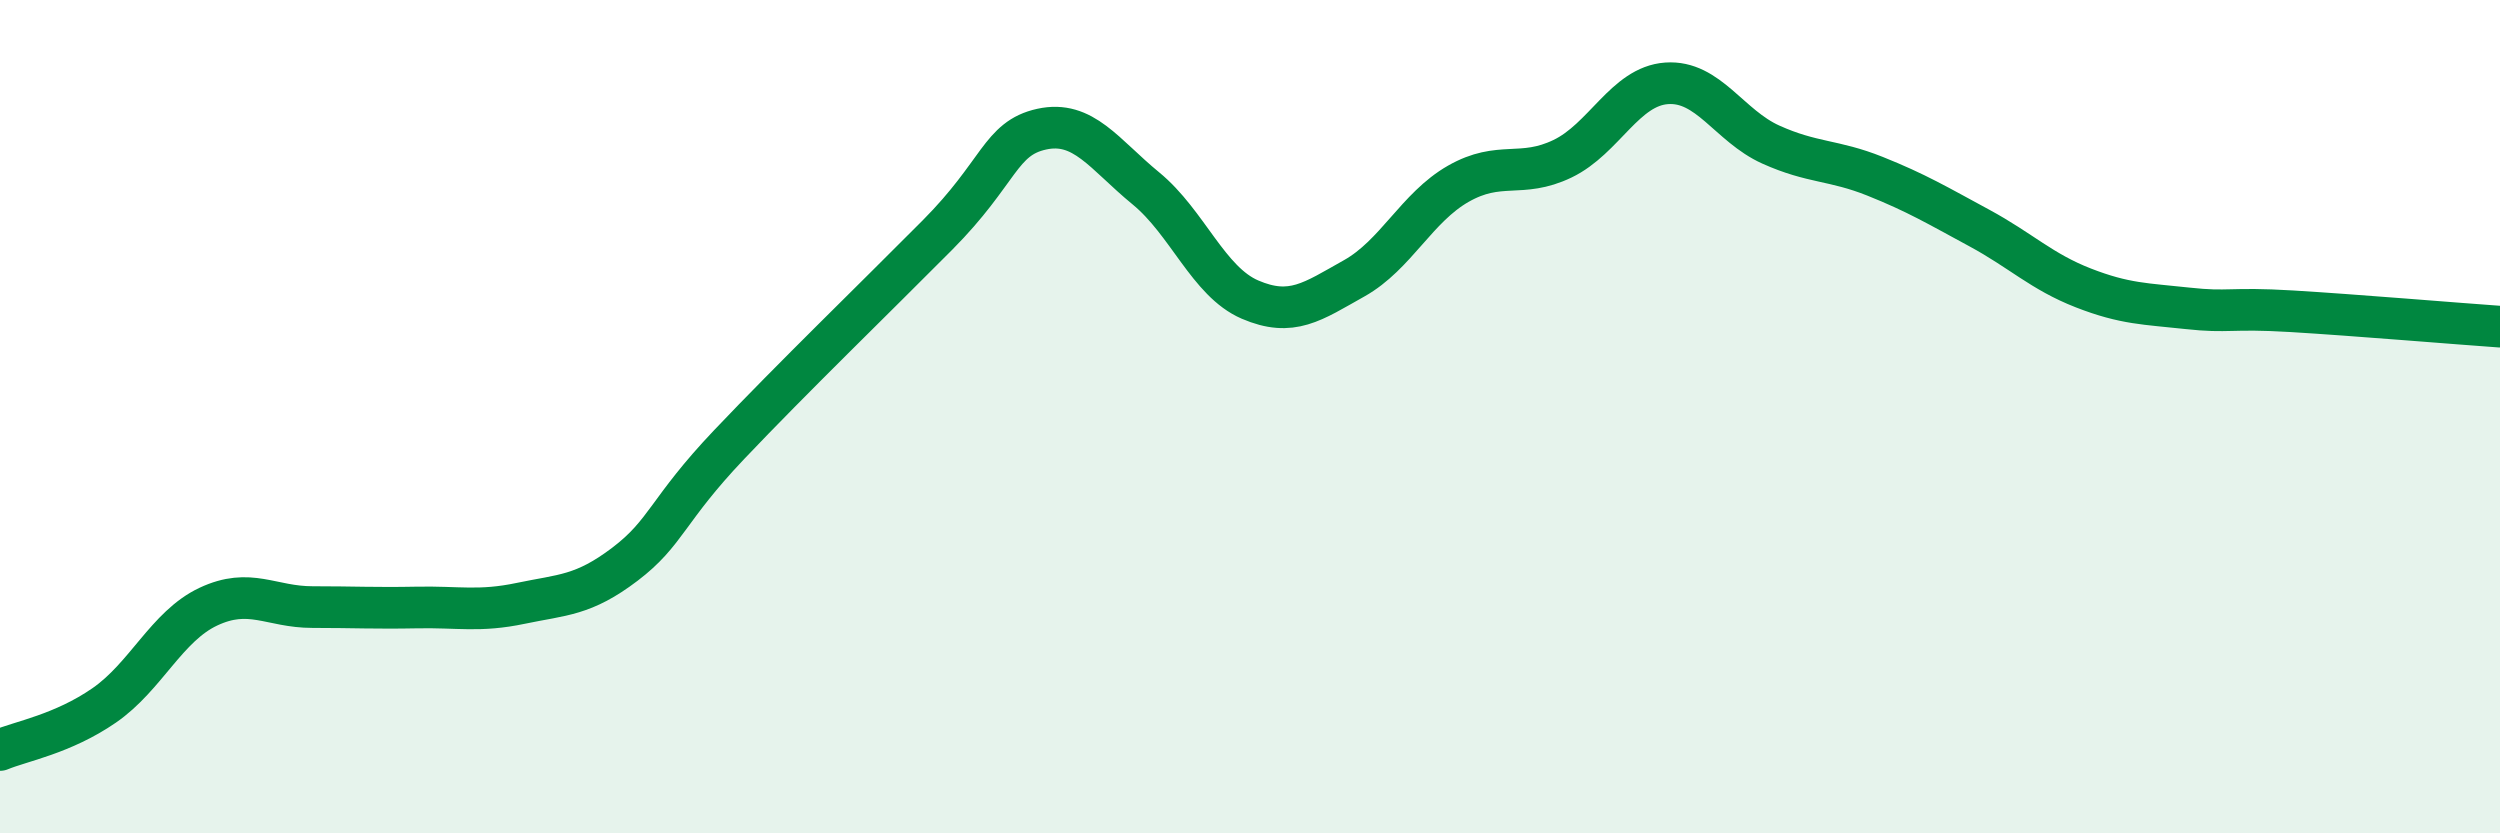 
    <svg width="60" height="20" viewBox="0 0 60 20" xmlns="http://www.w3.org/2000/svg">
      <path
        d="M 0,18 C 0.5,17.79 1.5,17.62 2.5,16.93 C 3.5,16.24 4,15.03 5,14.56 C 6,14.09 6.5,14.57 7.5,14.57 C 8.5,14.57 9,14.6 10,14.58 C 11,14.56 11.5,14.69 12.5,14.48 C 13.5,14.27 14,14.3 15,13.54 C 16,12.78 16,12.25 17.5,10.67 C 19,9.09 21,7.15 22.5,5.64 C 24,4.13 24,3.32 25,3.1 C 26,2.88 26.5,3.7 27.5,4.52 C 28.5,5.34 29,6.76 30,7.19 C 31,7.62 31.5,7.24 32.5,6.68 C 33.5,6.12 34,4.98 35,4.41 C 36,3.84 36.5,4.29 37.5,3.81 C 38.5,3.33 39,2.07 40,2 C 41,1.93 41.5,3.02 42.5,3.47 C 43.5,3.92 44,3.83 45,4.23 C 46,4.63 46.5,4.93 47.5,5.47 C 48.5,6.01 49,6.52 50,6.91 C 51,7.3 51.5,7.29 52.5,7.4 C 53.5,7.51 53.5,7.38 55,7.47 C 56.5,7.56 59,7.77 60,7.84L60 20L0 20Z"
        fill="#008740"
        opacity="0.1"
        stroke-linecap="round"
        stroke-linejoin="round"
      />
      <path
        d="M 0,18 C 0.5,17.79 1.5,17.62 2.5,16.93 C 3.5,16.24 4,15.03 5,14.56 C 6,14.09 6.5,14.57 7.5,14.57 C 8.5,14.57 9,14.6 10,14.58 C 11,14.56 11.5,14.69 12.5,14.48 C 13.5,14.27 14,14.3 15,13.54 C 16,12.78 16,12.25 17.5,10.67 C 19,9.09 21,7.15 22.5,5.64 C 24,4.13 24,3.32 25,3.1 C 26,2.88 26.5,3.7 27.5,4.52 C 28.5,5.34 29,6.76 30,7.19 C 31,7.62 31.5,7.24 32.5,6.68 C 33.5,6.12 34,4.98 35,4.41 C 36,3.84 36.5,4.29 37.5,3.81 C 38.5,3.33 39,2.07 40,2 C 41,1.93 41.5,3.02 42.5,3.47 C 43.5,3.92 44,3.83 45,4.23 C 46,4.63 46.5,4.93 47.5,5.47 C 48.5,6.01 49,6.52 50,6.91 C 51,7.3 51.5,7.29 52.5,7.4 C 53.5,7.51 53.5,7.38 55,7.47 C 56.5,7.56 59,7.77 60,7.84"
        stroke="#008740"
        stroke-width="1"
        fill="none"
        stroke-linecap="round"
        stroke-linejoin="round"
      />
    </svg>
  